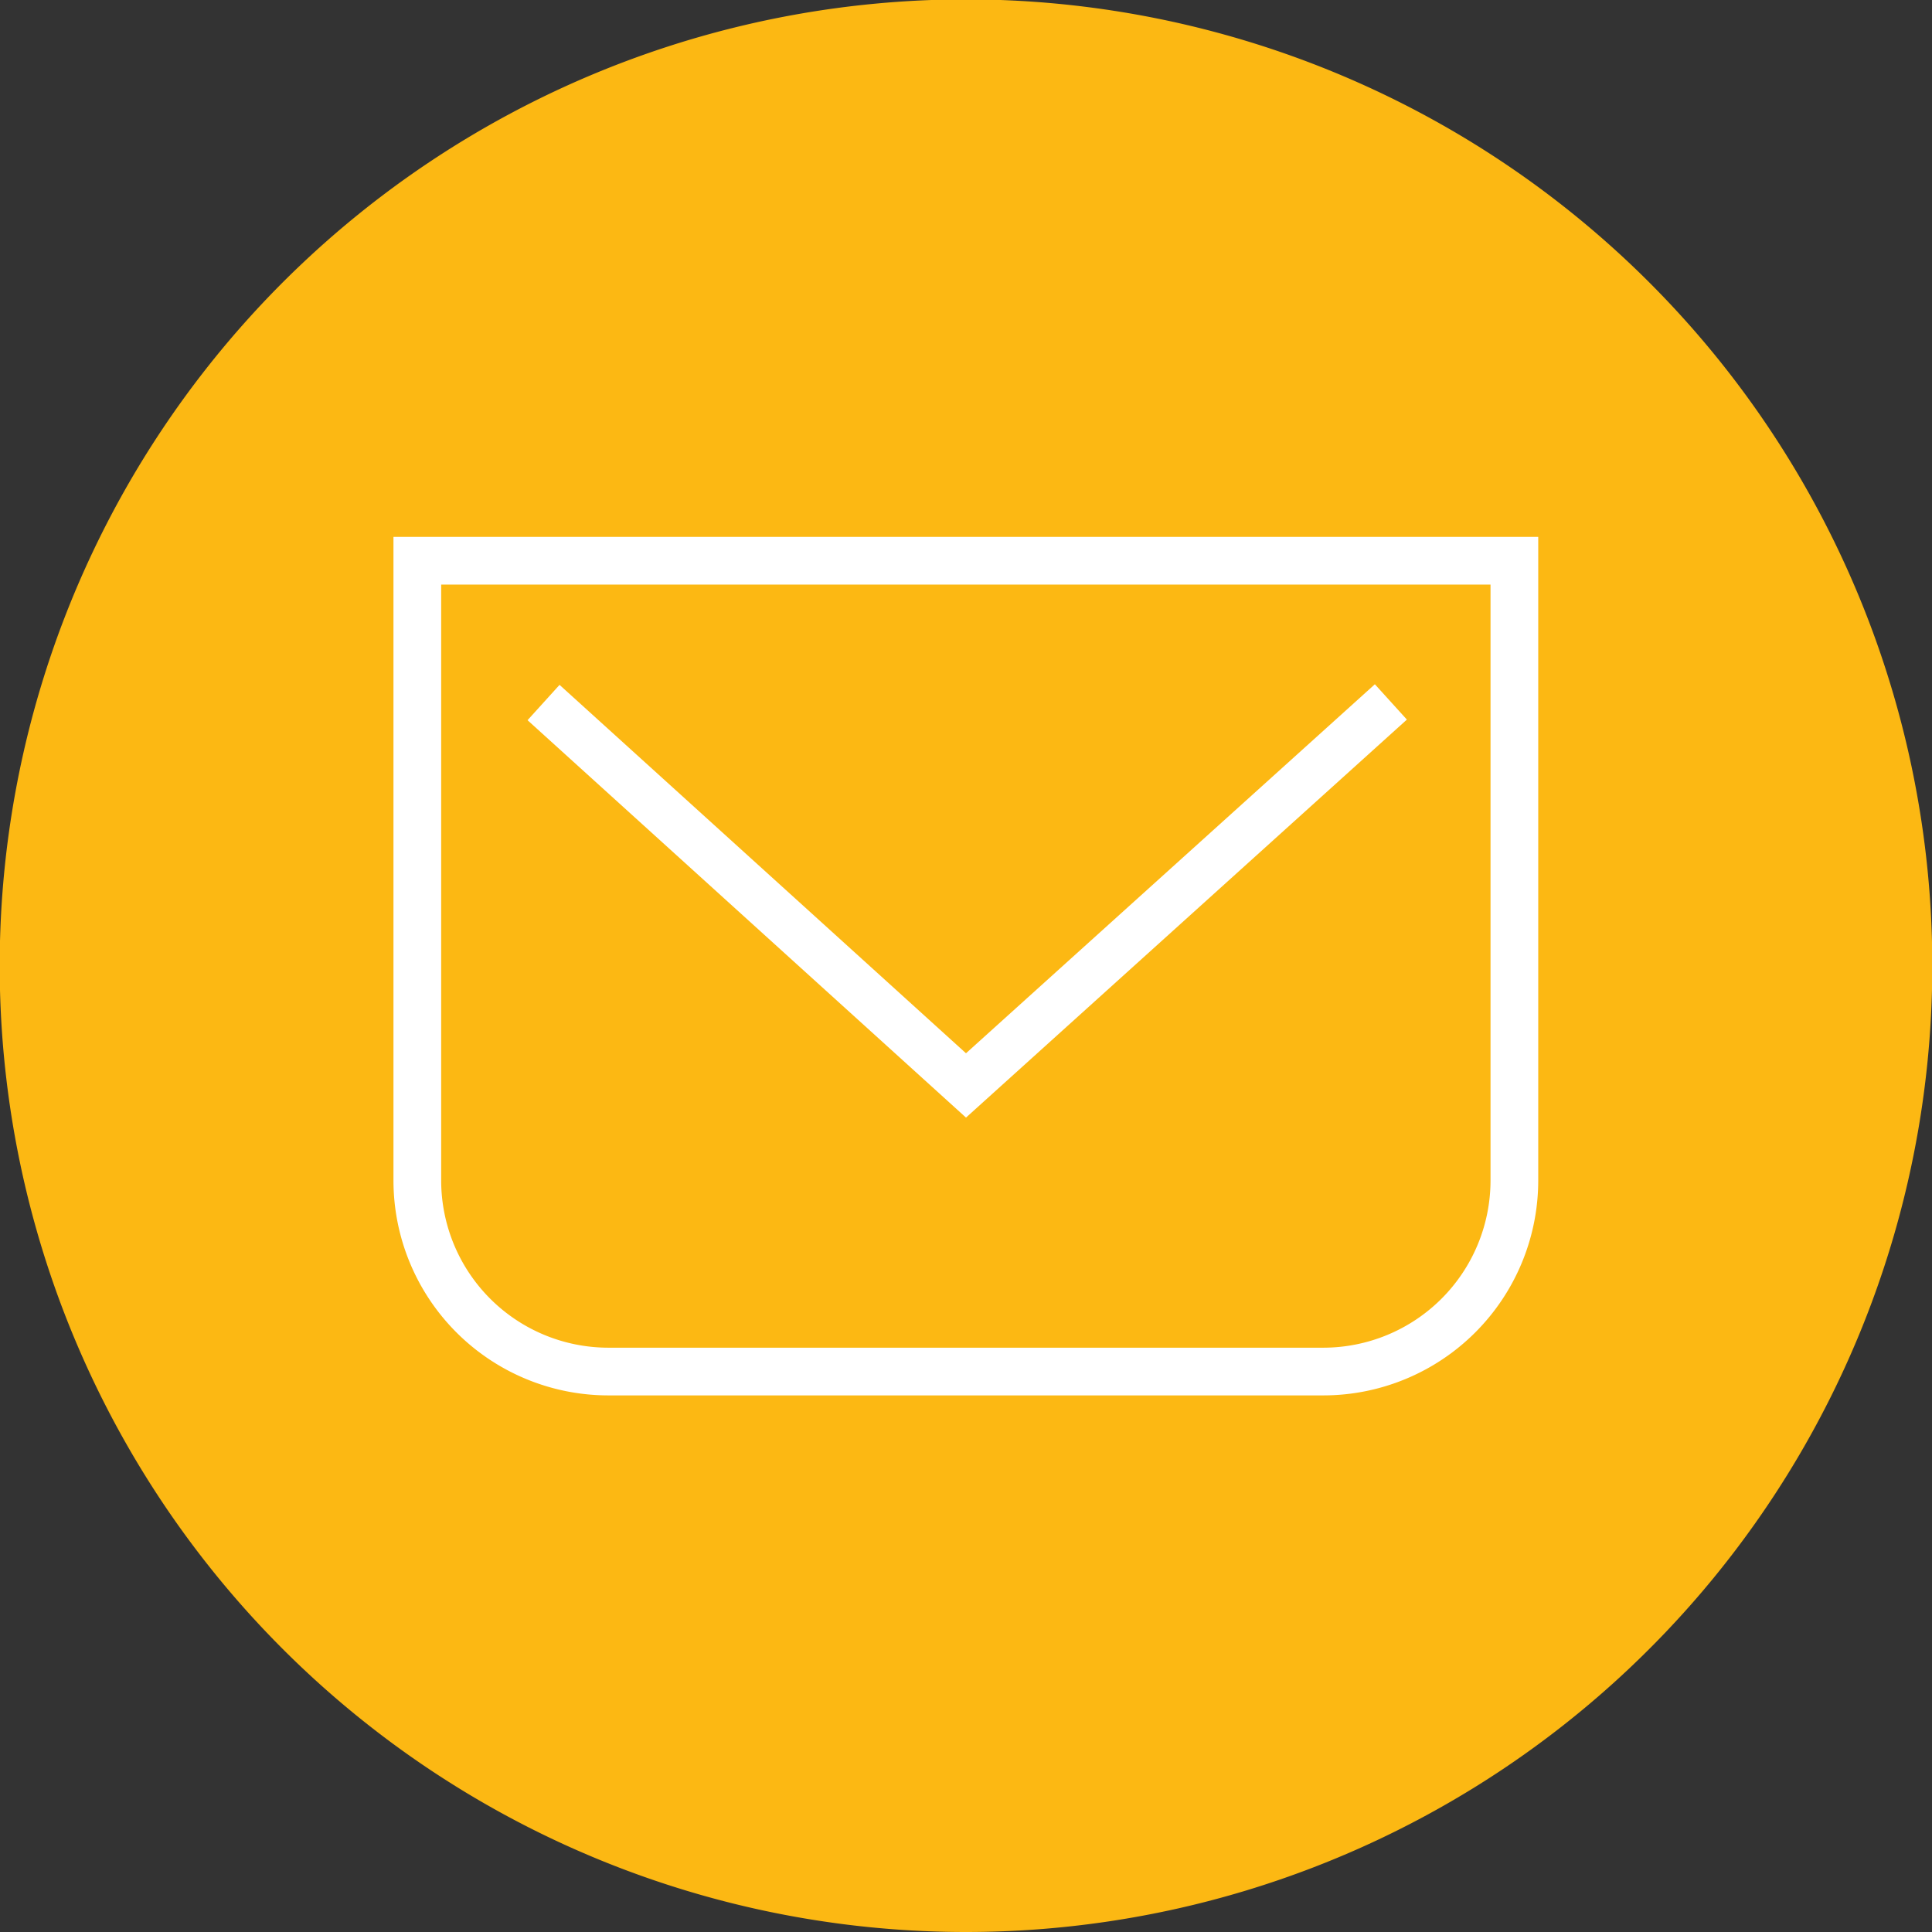 <svg id="Layer_1" data-name="Layer 1" xmlns="http://www.w3.org/2000/svg" viewBox="0 0 63.98 63.98"><rect x="0" y="0" width="63.98" height="63.98" fill="#333333" stroke="none"/><path d="M959.7,572.48a32,32,0,1,0-32-32,32,32,0,0,0,32,32" transform="translate(-927.71 -508.5)" style="fill:#fcb813"/><path d="M977.07,547.6a5.54,5.54,0,0,1-5.53,5.53H947.85a5.54,5.54,0,0,1-5.53-5.53V527.86h34.75Zm-36.33-21.32V547.6a7.12,7.12,0,0,0,7.11,7.11h23.69a7.12,7.12,0,0,0,7.11-7.11V526.28Z" transform="translate(-927.71 -508.5)" style="fill:#fff"/><polygon points="46.59 23.83 45.53 22.66 31.99 34.88 18.53 22.68 17.47 23.85 31.99 37.01 46.59 23.83" style="fill:#fff"/></svg>